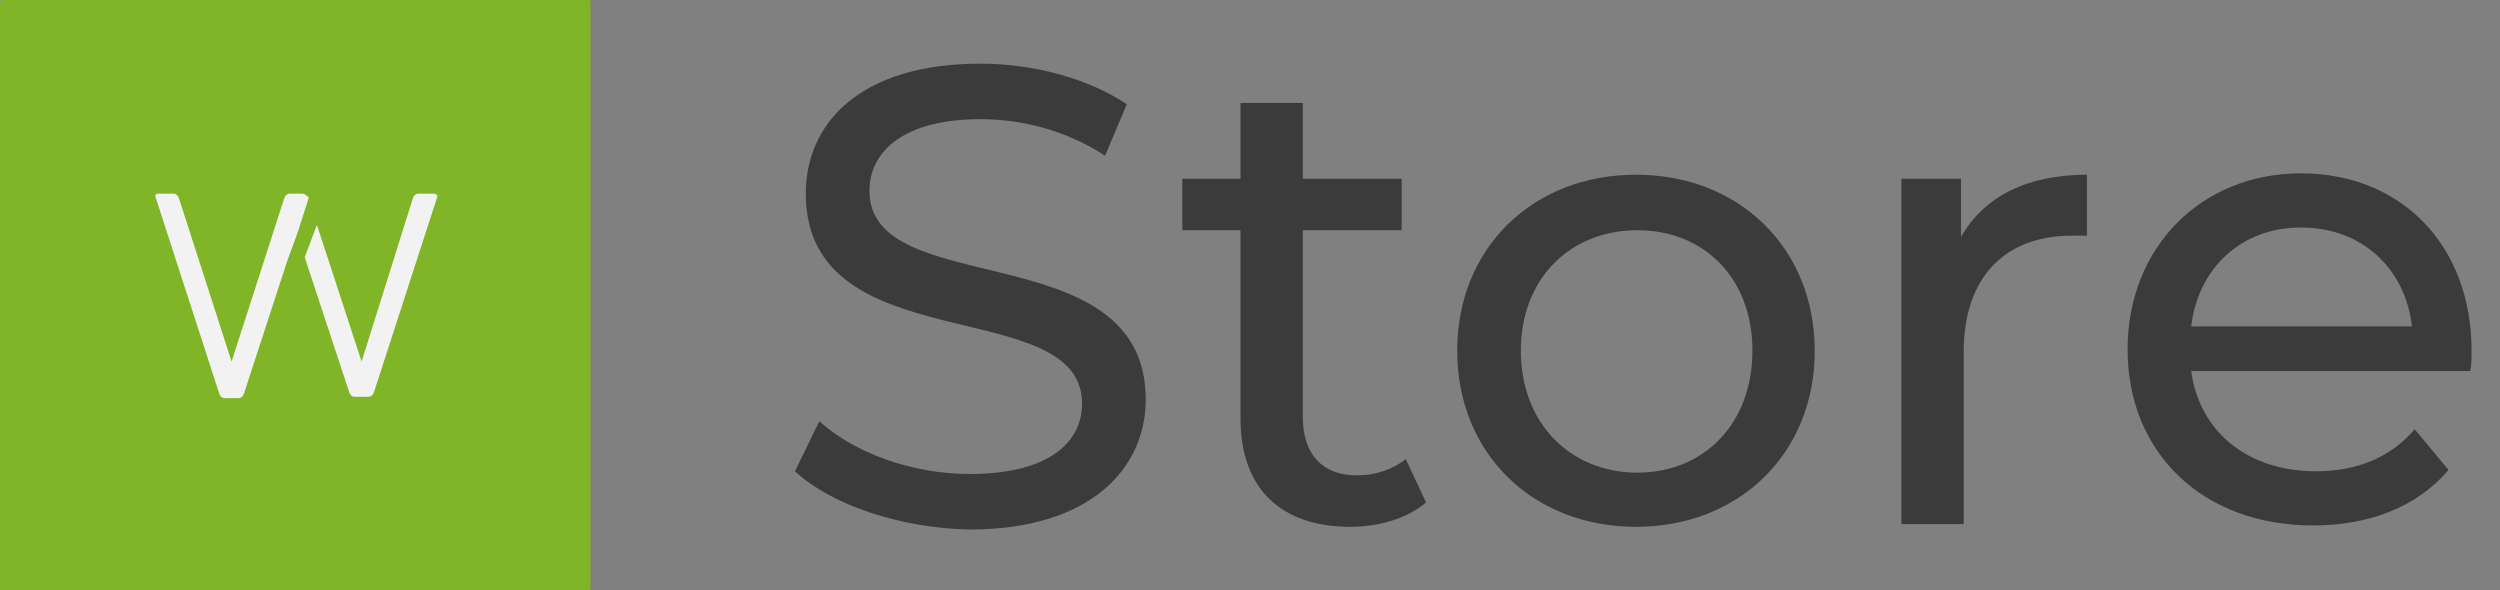 <?xml version="1.0" encoding="utf-8"?>
<!-- Generator: Adobe Illustrator 28.1.0, SVG Export Plug-In . SVG Version: 6.00 Build 0)  -->
<svg version="1.1" id="Capa_1" xmlns="http://www.w3.org/2000/svg" xmlns:xlink="http://www.w3.org/1999/xlink" x="0px" y="0px"
	 viewBox="0 0 184.6 43.6" style="enable-background:new 0 0 184.6 43.6;" xml:space="preserve">
<rect x="0" y="0" width="184.6" height="43.6" fill="#808080" stroke="none"/>
<style type="text/css">
	.st0{fill:#81B528;}
	.st1{fill:#F2F2F2;}
	.st2{enable-background:new    ;}
	.st3{fill:#3B3B3B;}
</style>
<g>
	<path class="st0" d="M0.1,0h43.4c0.1,0,0.1,0.1,0.1,0.1v43.4c0,0.1-0.1,0.1-0.1,0.1H0.1c-0.1,0-0.1-0.1-0.1-0.1V0.1
		C0,0.1,0.1,0,0.1,0z"/>
	<g>
		<path class="st1" d="M22.3,14.3h-0.9c-0.2,0-0.3,0.1-0.4,0.3l-3.9,12.1h0l-3.9-12.1c-0.1-0.2-0.2-0.3-0.4-0.3h-1.1
			c-0.2,0-0.3,0.1-0.2,0.3l4.7,14.5c0.1,0.2,0.2,0.3,0.4,0.3h1c0.2,0,0.3-0.1,0.4-0.3l3.2-9.8l0,0l0.4-1.1l0.4-1.1l0,0l0.8-2.5
			C22.6,14.4,22.5,14.3,22.3,14.3L22.3,14.3z"/>
		<path class="st1" d="M32,14.3h-1.1c-0.2,0-0.3,0.1-0.4,0.3l-3.8,12.1h0l-3.3-10.1L22.5,19l3.3,10c0.1,0.2,0.2,0.3,0.4,0.3h1
			c0.2,0,0.3-0.1,0.4-0.3l4.7-14.5C32.3,14.4,32.2,14.3,32,14.3L32,14.3z"/>
	</g>
</g>
<g class="st2">
	<path class="st3" d="M58.7,34.8l1.8-3.7c2.5,2.3,6.8,3.9,11.1,3.9c5.8,0,8.3-2.3,8.3-5.2c0-8.2-20.4-3-20.4-15.5
		c0-5.2,4-9.6,12.9-9.6c3.9,0,8,1.1,10.8,3l-1.6,3.8c-2.9-1.9-6.2-2.7-9.2-2.7c-5.7,0-8.2,2.4-8.2,5.3c0,8.2,20.4,3.1,20.4,15.4
		c0,5.1-4.1,9.6-13,9.6C66.5,39,61.4,37.3,58.7,34.8z"/>
</g>
<g class="st2">
	<path class="st3" d="M105.3,37.1c-1.4,1.2-3.5,1.8-5.6,1.8c-5.1,0-8.1-2.8-8.1-8V17h-4.3v-3.8h4.3V7.6h4.6v5.6h7.3V17h-7.3v13.8
		c0,2.7,1.4,4.3,4,4.3c1.3,0,2.6-0.4,3.6-1.2L105.3,37.1z"/>
</g>
<g class="st2">
	<path class="st3" d="M107.6,25.9c0-7.6,5.6-13,13.2-13s13.2,5.4,13.2,13c0,7.6-5.6,13-13.2,13S107.6,33.5,107.6,25.9z M129.4,25.9
		c0-5.4-3.6-8.9-8.5-8.9s-8.6,3.5-8.6,8.9c0,5.4,3.7,9,8.6,9S129.4,31.3,129.4,25.9z"/>
</g>
<g class="st2">
	<path class="st3" d="M154.1,12.9v4.5c-0.4,0-0.7,0-1.1,0c-4.9,0-8,3-8,8.6v12.7h-4.6V13.2h4.4v4.3
		C146.5,14.5,149.7,12.9,154.1,12.9z"/>
</g>
<g class="st2">
	<path class="st3" d="M182.4,27.4h-20.6c0.6,4.5,4.2,7.4,9.2,7.4c3,0,5.5-1,7.3-3.1l2.5,3c-2.3,2.7-5.8,4.1-10,4.1
		c-8.2,0-13.7-5.4-13.7-13c0-7.5,5.4-13,12.8-13s12.6,5.3,12.6,13.1C182.5,26.4,182.5,27,182.4,27.4z M161.8,24.1h16.3
		c-0.5-4.3-3.7-7.3-8.2-7.3C165.5,16.8,162.3,19.8,161.8,24.1z"/>
</g>
</svg>
